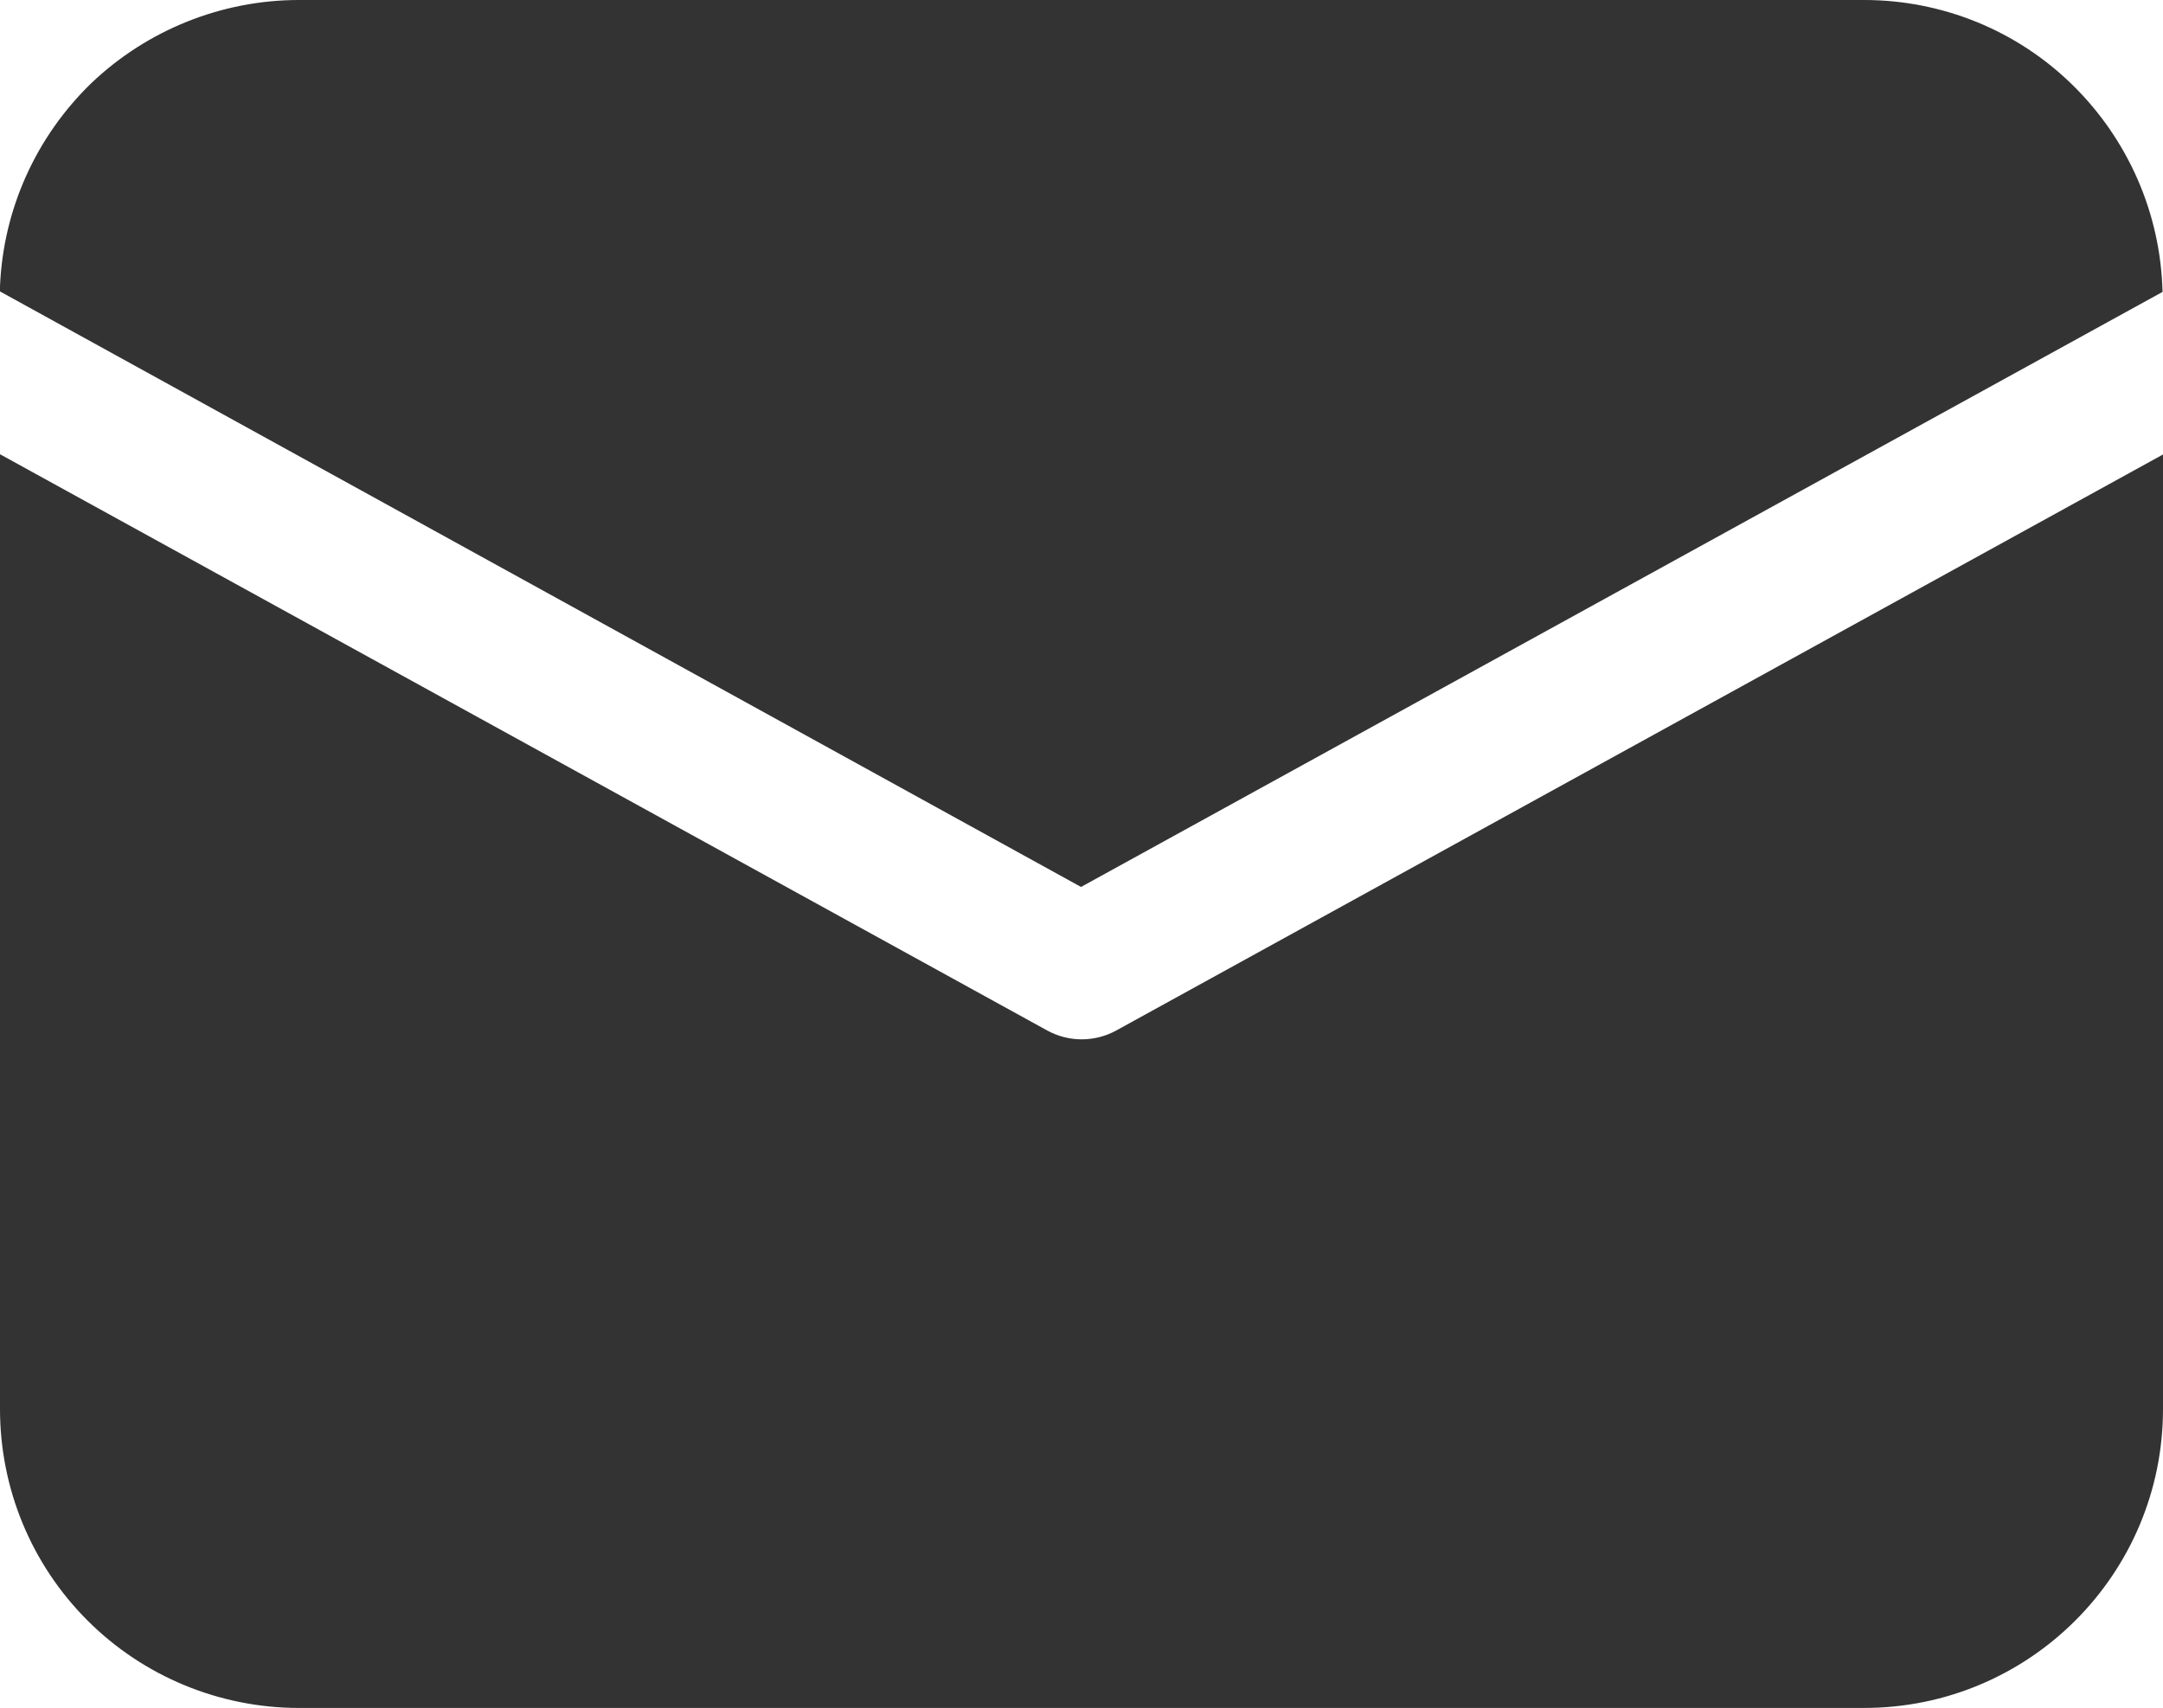 <?xml version="1.0" encoding="UTF-8"?>
<svg id="Livello_2" data-name="Livello 2" xmlns="http://www.w3.org/2000/svg" viewBox="0 0 46.24 36.51">
  <defs>
    <style>
      .cls-1 {
        fill: #333;
      }
    </style>
  </defs>
  <g id="Livello_1-2" data-name="Livello 1">
    <path class="cls-1" d="M46.24,9.71v20.41c0,3.53-2.86,6.39-6.39,6.39H6.39c-1.69,0-3.32-.67-4.52-1.87-1.2-1.2-1.87-2.82-1.87-4.52V9.71l22.39,12.32c.46.25,1.01.25,1.47,0l22.39-12.32h0ZM39.85,0c1.67,0,3.27.65,4.46,1.82,1.19,1.17,1.88,2.75,1.92,4.42l-23.12,12.72L0,6.23v-.11c.07-1.65.77-3.2,1.96-4.35C3.15.64,4.74,0,6.39,0h33.46Z"/>
  </g>
</svg>